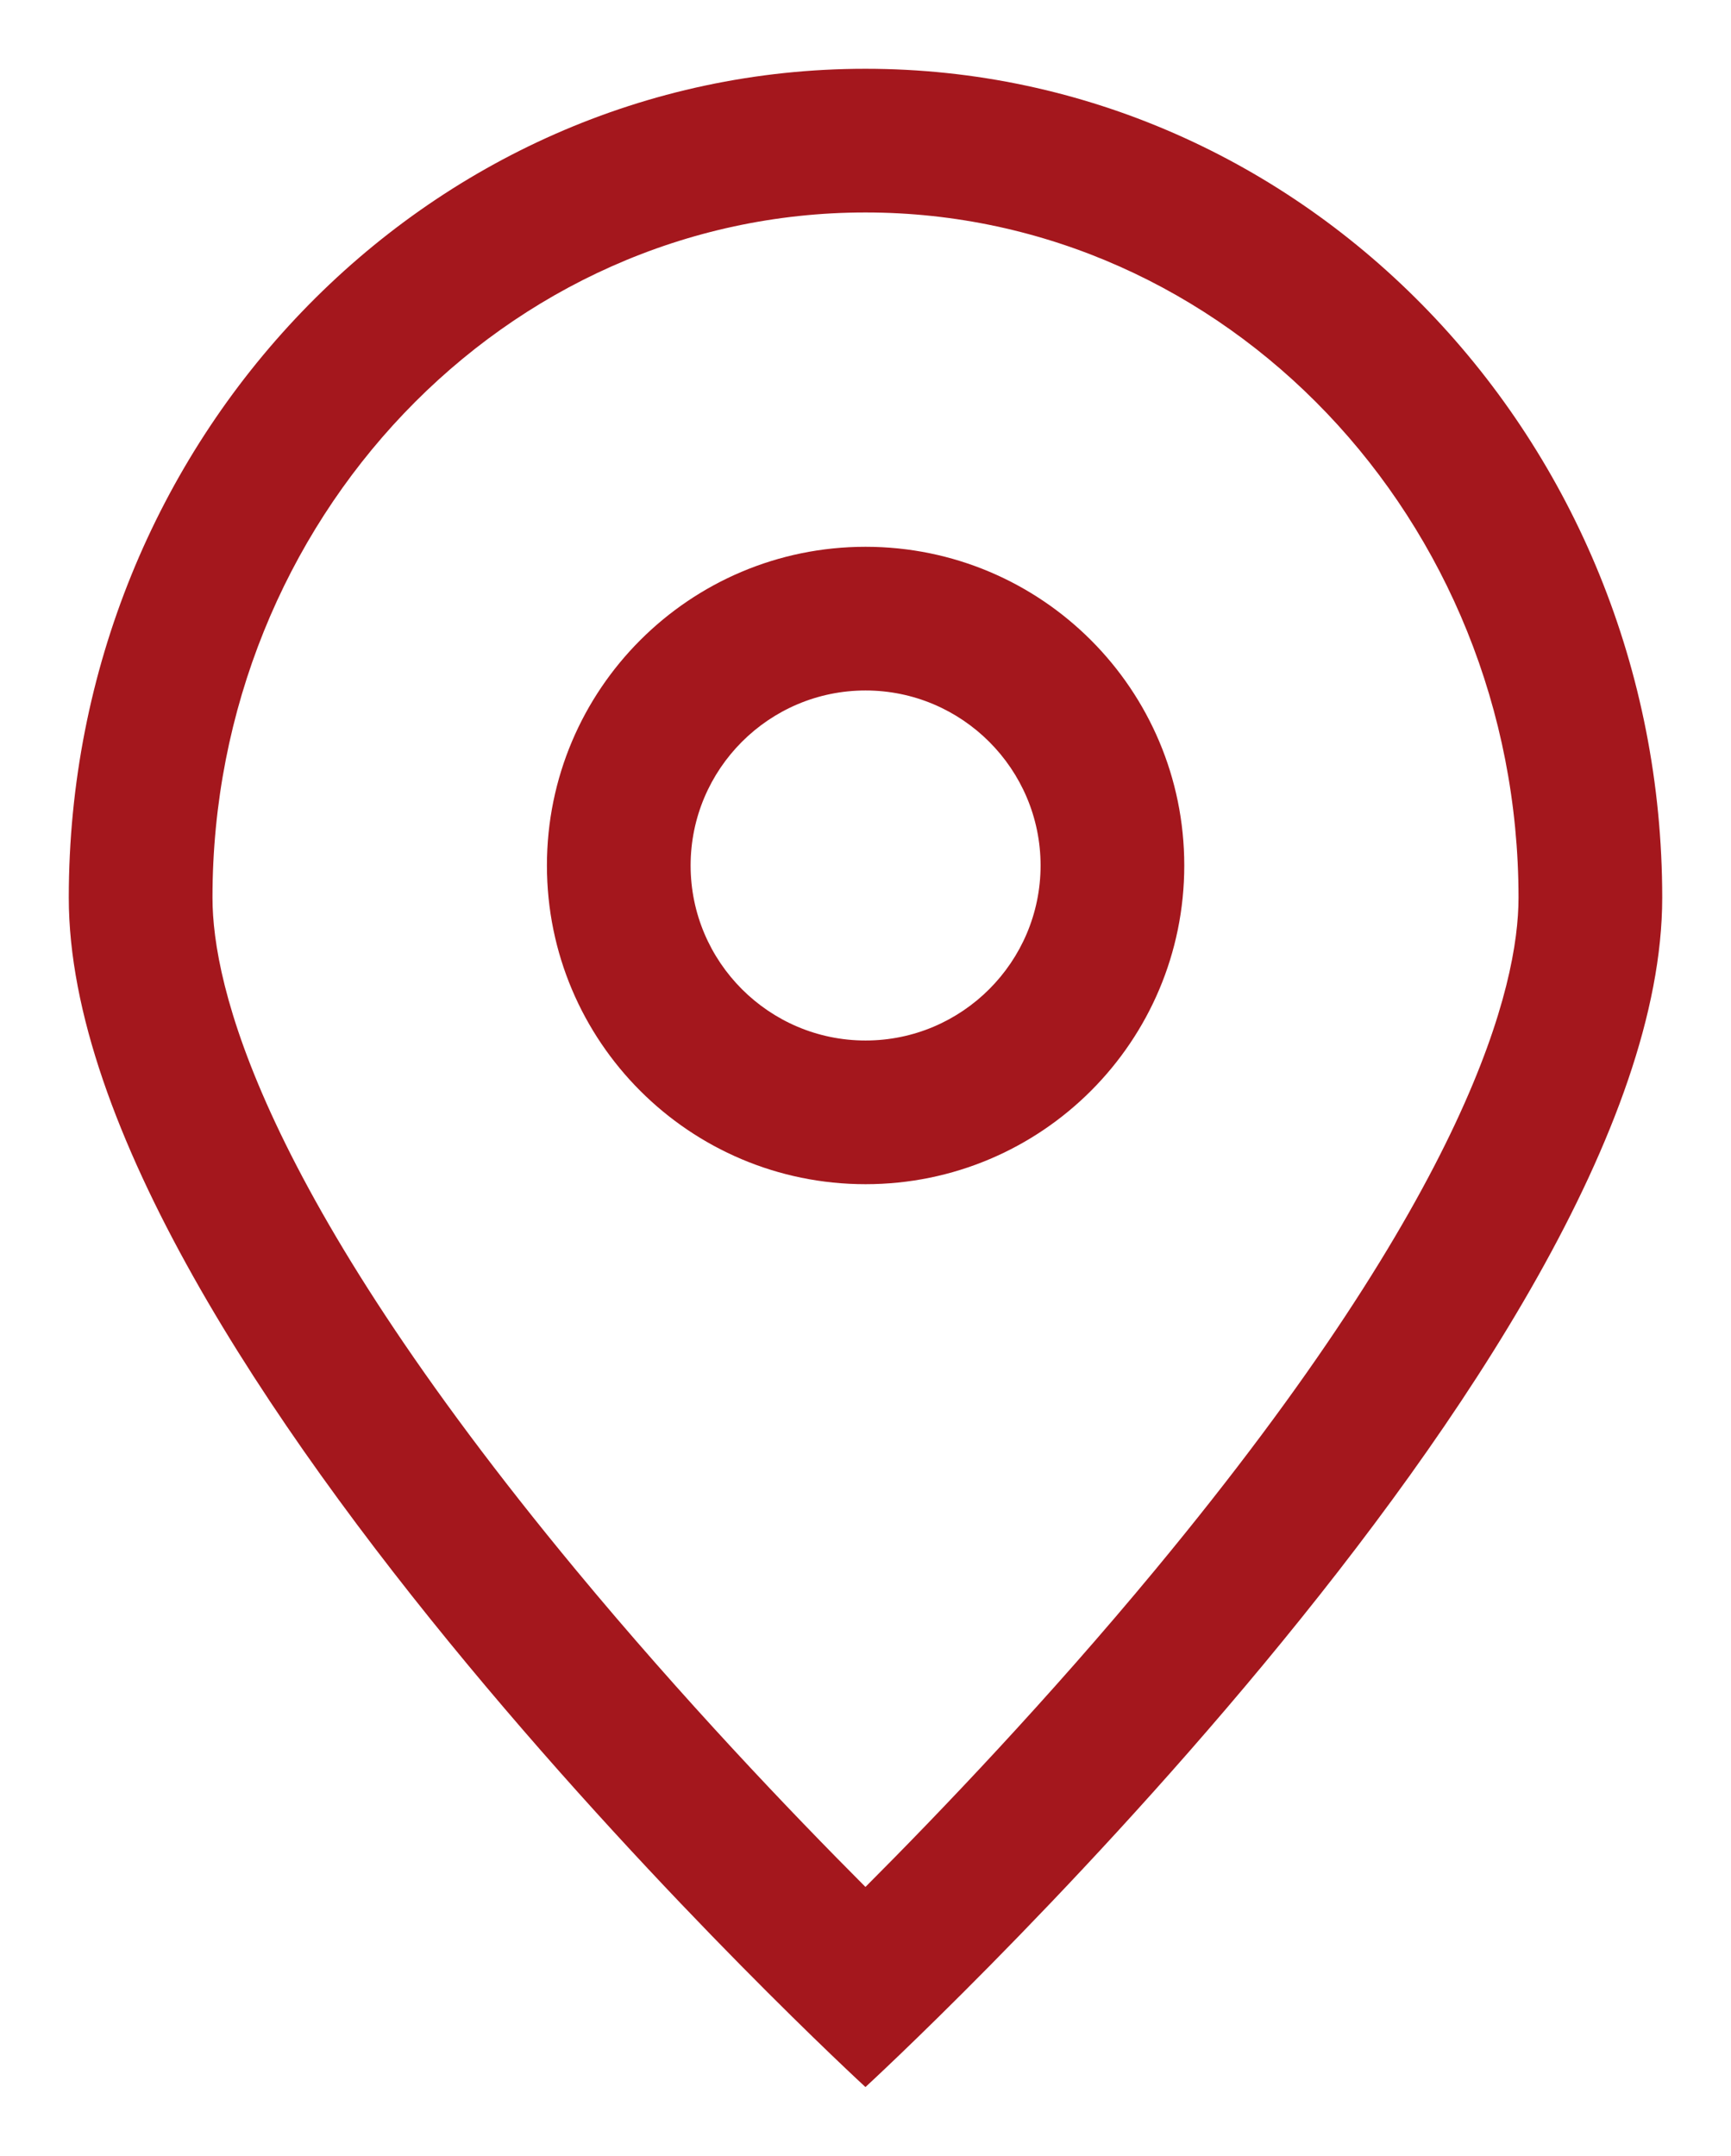 <svg id="Group_8622" data-name="Group 8622" xmlns="http://www.w3.org/2000/svg" xmlns:xlink="http://www.w3.org/1999/xlink" width="18.069" height="22.505" viewBox="0 0 18.069 22.505">
  <defs>
    <clipPath id="clip-path">
      <rect id="Rectangle_1332" data-name="Rectangle 1332" width="18.069" height="22.505" fill="none" stroke="#a4171d" stroke-width="1"/>
    </clipPath>
  </defs>
  <g id="Group_8621" data-name="Group 8621" clip-path="url(#clip-path)">
    <g id="Path_9253" data-name="Path 9253" transform="translate(-0.032 -0.032)" fill="none" stroke-linecap="round" stroke-linejoin="round">
      <path d="M17.383,9.4c0,4.778-8.316,12.416-8.316,12.416S.75,14.18.75,9.4A8.489,8.489,0,0,1,9.066.75,8.489,8.489,0,0,1,17.383,9.4Z" stroke="none"/>
      <path d="M 9.066 2.25 C 5.308 2.25 2.25 5.459 2.25 9.403 C 2.25 10.313 2.743 12.435 6.042 16.419 C 7.159 17.768 8.287 18.949 9.066 19.73 C 9.846 18.949 10.974 17.768 12.091 16.419 C 15.39 12.435 15.883 10.313 15.883 9.403 C 15.883 5.459 12.825 2.25 9.066 2.25 M 9.066 0.75 C 13.659 0.75 17.383 4.624 17.383 9.403 C 17.383 14.18 9.066 21.819 9.066 21.819 C 9.066 21.819 0.75 14.18 0.75 9.403 C 0.75 4.624 4.473 0.75 9.066 0.75 Z" stroke="none" fill="#a4171d"/>
    </g>
    <g id="Path_9254" data-name="Path 9254" transform="translate(-0.252 -0.252)" fill="none" stroke-linecap="round" stroke-linejoin="round">
      <path d="M12.614,9.287A3.326,3.326,0,1,1,9.287,5.96,3.327,3.327,0,0,1,12.614,9.287Z" stroke="none"/>
      <path d="M 9.287 7.46 C 8.28 7.46 7.461 8.28 7.461 9.287 C 7.461 10.294 8.28 11.114 9.287 11.114 C 10.294 11.114 11.114 10.294 11.114 9.287 C 11.114 8.28 10.294 7.46 9.287 7.46 M 9.287 5.96 C 11.125 5.96 12.614 7.45 12.614 9.287 C 12.614 11.124 11.125 12.614 9.287 12.614 C 7.45 12.614 5.961 11.124 5.961 9.287 C 5.961 7.45 7.45 5.96 9.287 5.96 Z" stroke="none" fill="#a4171d"/>
    </g>
  </g>
</svg>
